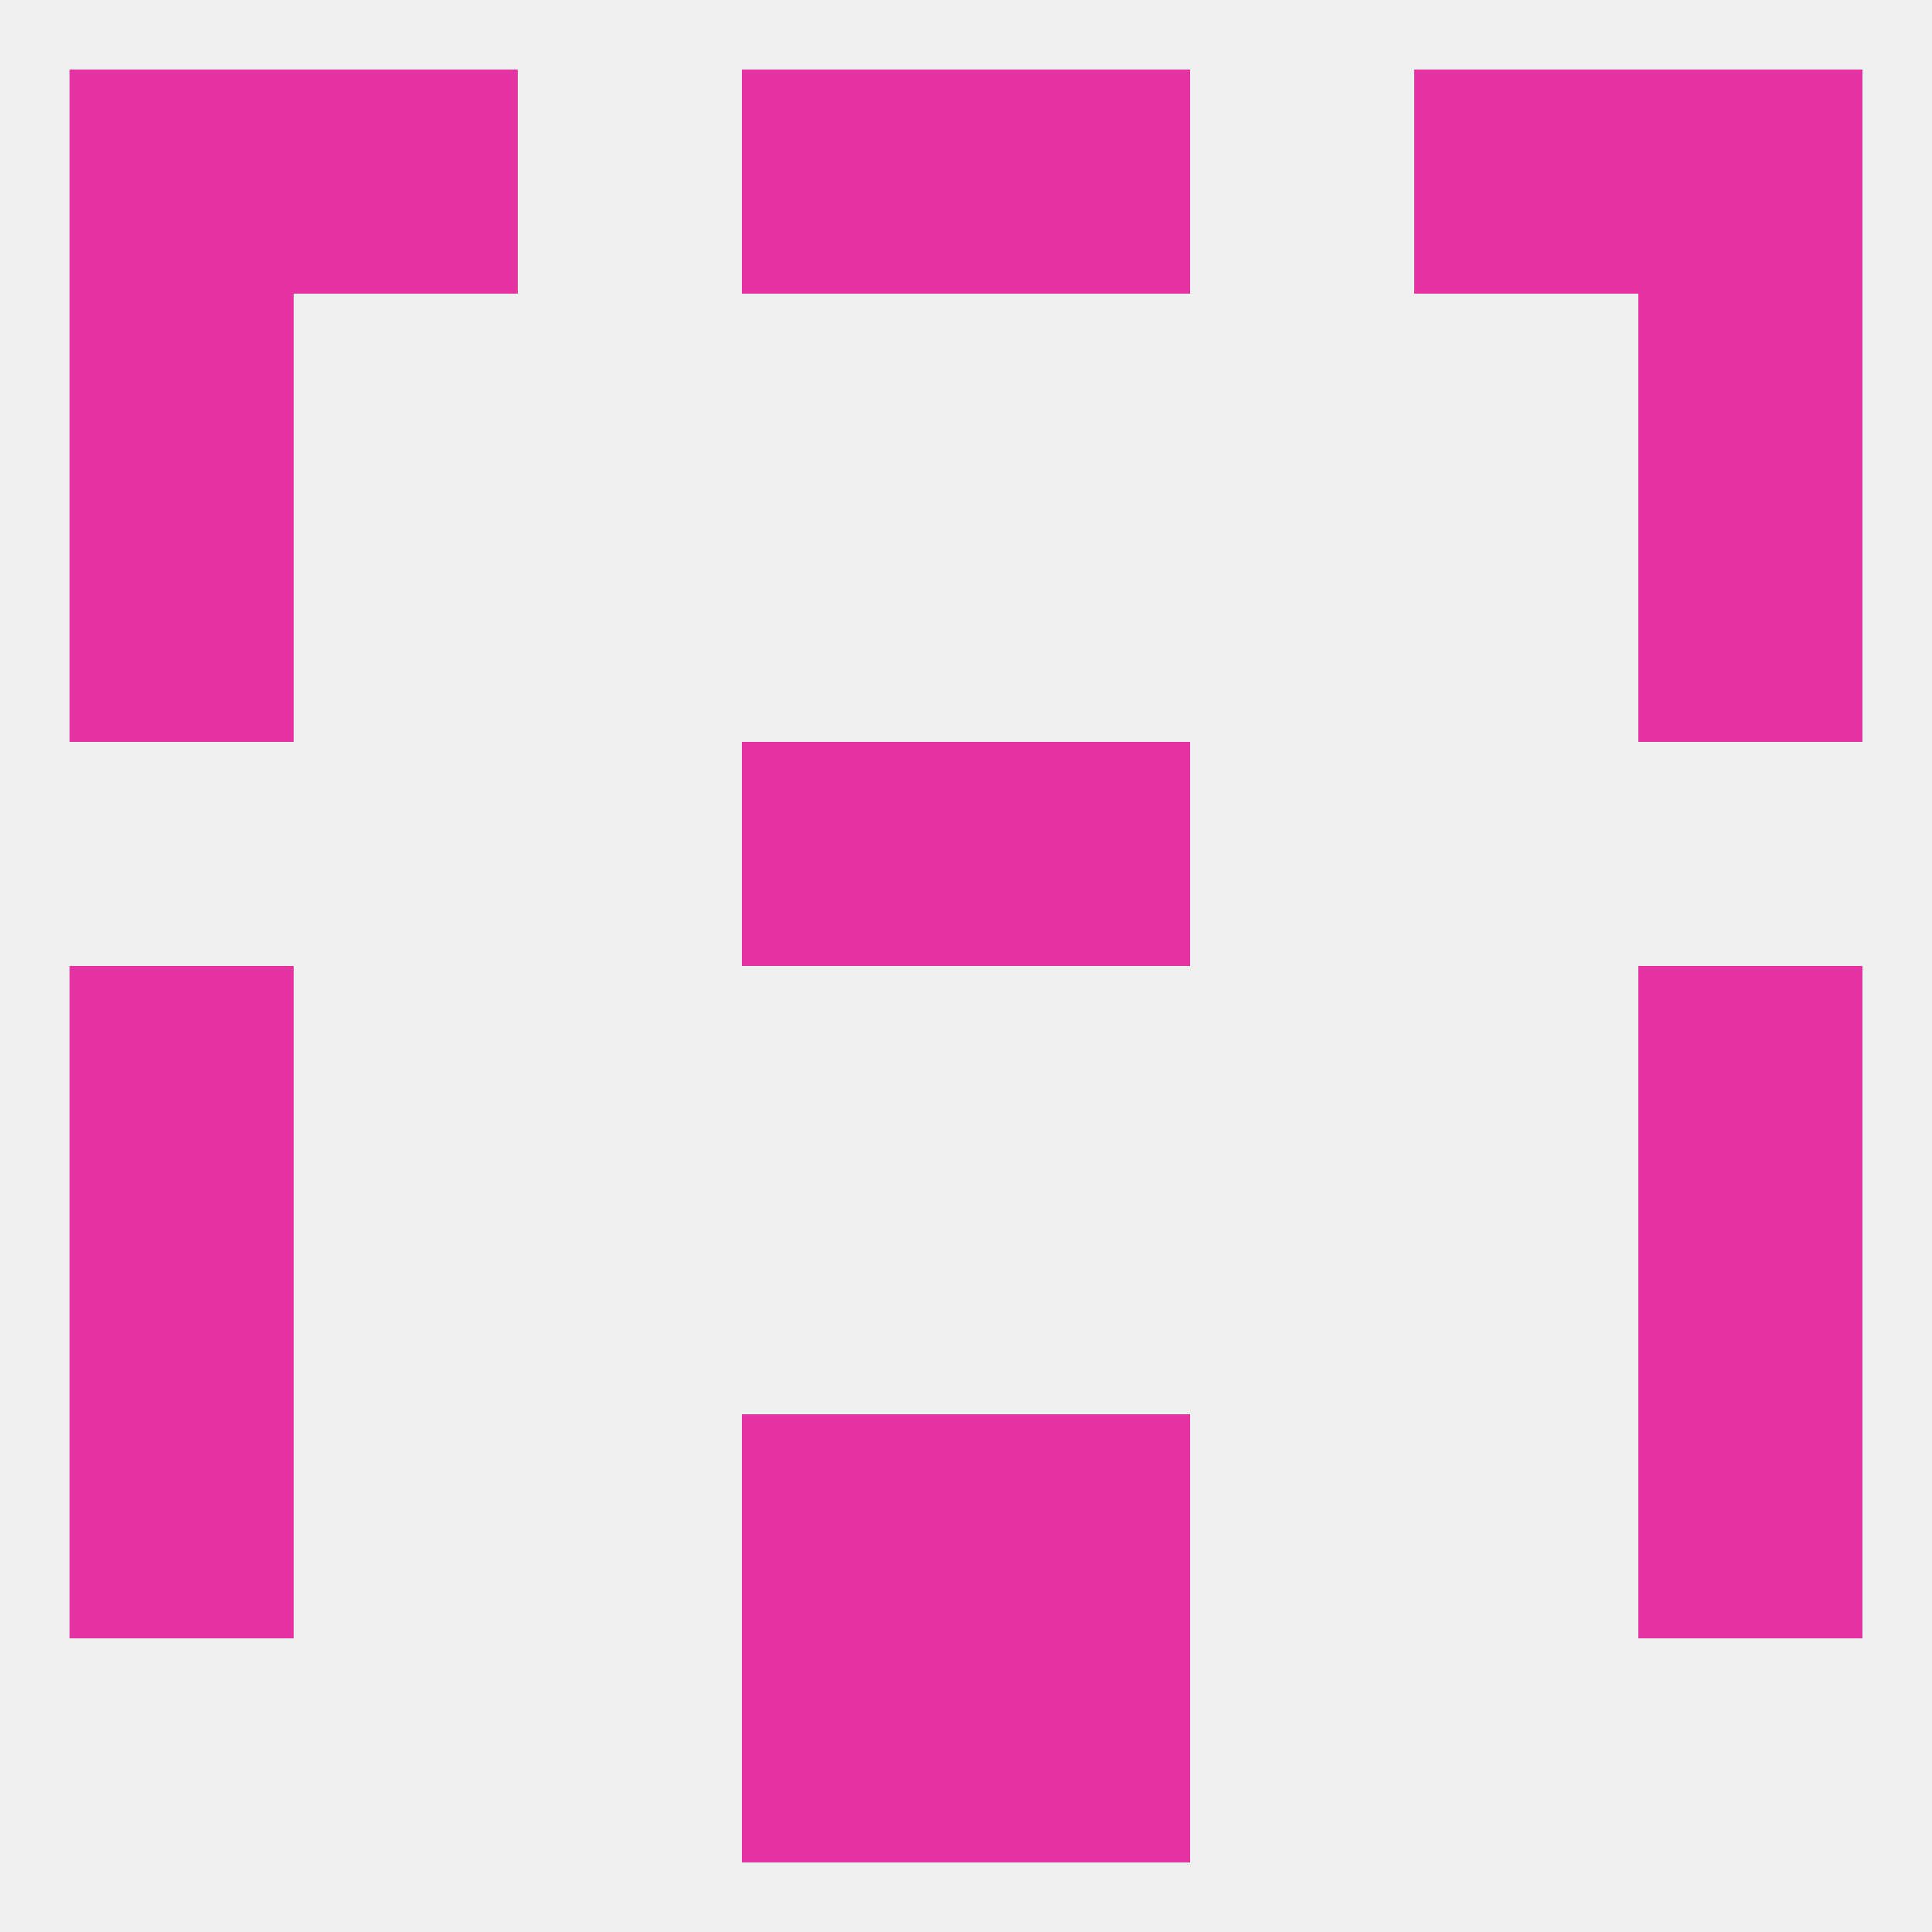 
<!--   <?xml version="1.0"?> -->
<svg version="1.1" baseprofile="full" xmlns="http://www.w3.org/2000/svg" xmlns:xlink="http://www.w3.org/1999/xlink" xmlns:ev="http://www.w3.org/2001/xml-events" width="250" height="250" viewBox="0 0 250 250" >
	<rect width="100%" height="100%" fill="rgba(240,240,240,255)"/>

	<rect x="9" y="67" width="29" height="29" fill="rgba(229,50,161,255)"/>
	<rect x="212" y="67" width="29" height="29" fill="rgba(229,50,161,255)"/>
	<rect x="9" y="38" width="29" height="29" fill="rgba(229,50,161,255)"/>
	<rect x="212" y="38" width="29" height="29" fill="rgba(229,50,161,255)"/>
	<rect x="38" y="9" width="29" height="29" fill="rgba(229,50,161,255)"/>
	<rect x="183" y="9" width="29" height="29" fill="rgba(229,50,161,255)"/>
	<rect x="96" y="9" width="29" height="29" fill="rgba(229,50,161,255)"/>
	<rect x="125" y="9" width="29" height="29" fill="rgba(229,50,161,255)"/>
	<rect x="9" y="9" width="29" height="29" fill="rgba(229,50,161,255)"/>
	<rect x="212" y="9" width="29" height="29" fill="rgba(229,50,161,255)"/>
	<rect x="96" y="183" width="29" height="29" fill="rgba(229,50,161,255)"/>
	<rect x="125" y="183" width="29" height="29" fill="rgba(229,50,161,255)"/>
	<rect x="9" y="183" width="29" height="29" fill="rgba(229,50,161,255)"/>
	<rect x="212" y="183" width="29" height="29" fill="rgba(229,50,161,255)"/>
	<rect x="9" y="154" width="29" height="29" fill="rgba(229,50,161,255)"/>
	<rect x="212" y="154" width="29" height="29" fill="rgba(229,50,161,255)"/>
	<rect x="96" y="212" width="29" height="29" fill="rgba(229,50,161,255)"/>
	<rect x="125" y="212" width="29" height="29" fill="rgba(229,50,161,255)"/>
	<rect x="9" y="125" width="29" height="29" fill="rgba(229,50,161,255)"/>
	<rect x="212" y="125" width="29" height="29" fill="rgba(229,50,161,255)"/>
	<rect x="96" y="96" width="29" height="29" fill="rgba(229,50,161,255)"/>
	<rect x="125" y="96" width="29" height="29" fill="rgba(229,50,161,255)"/>
</svg>